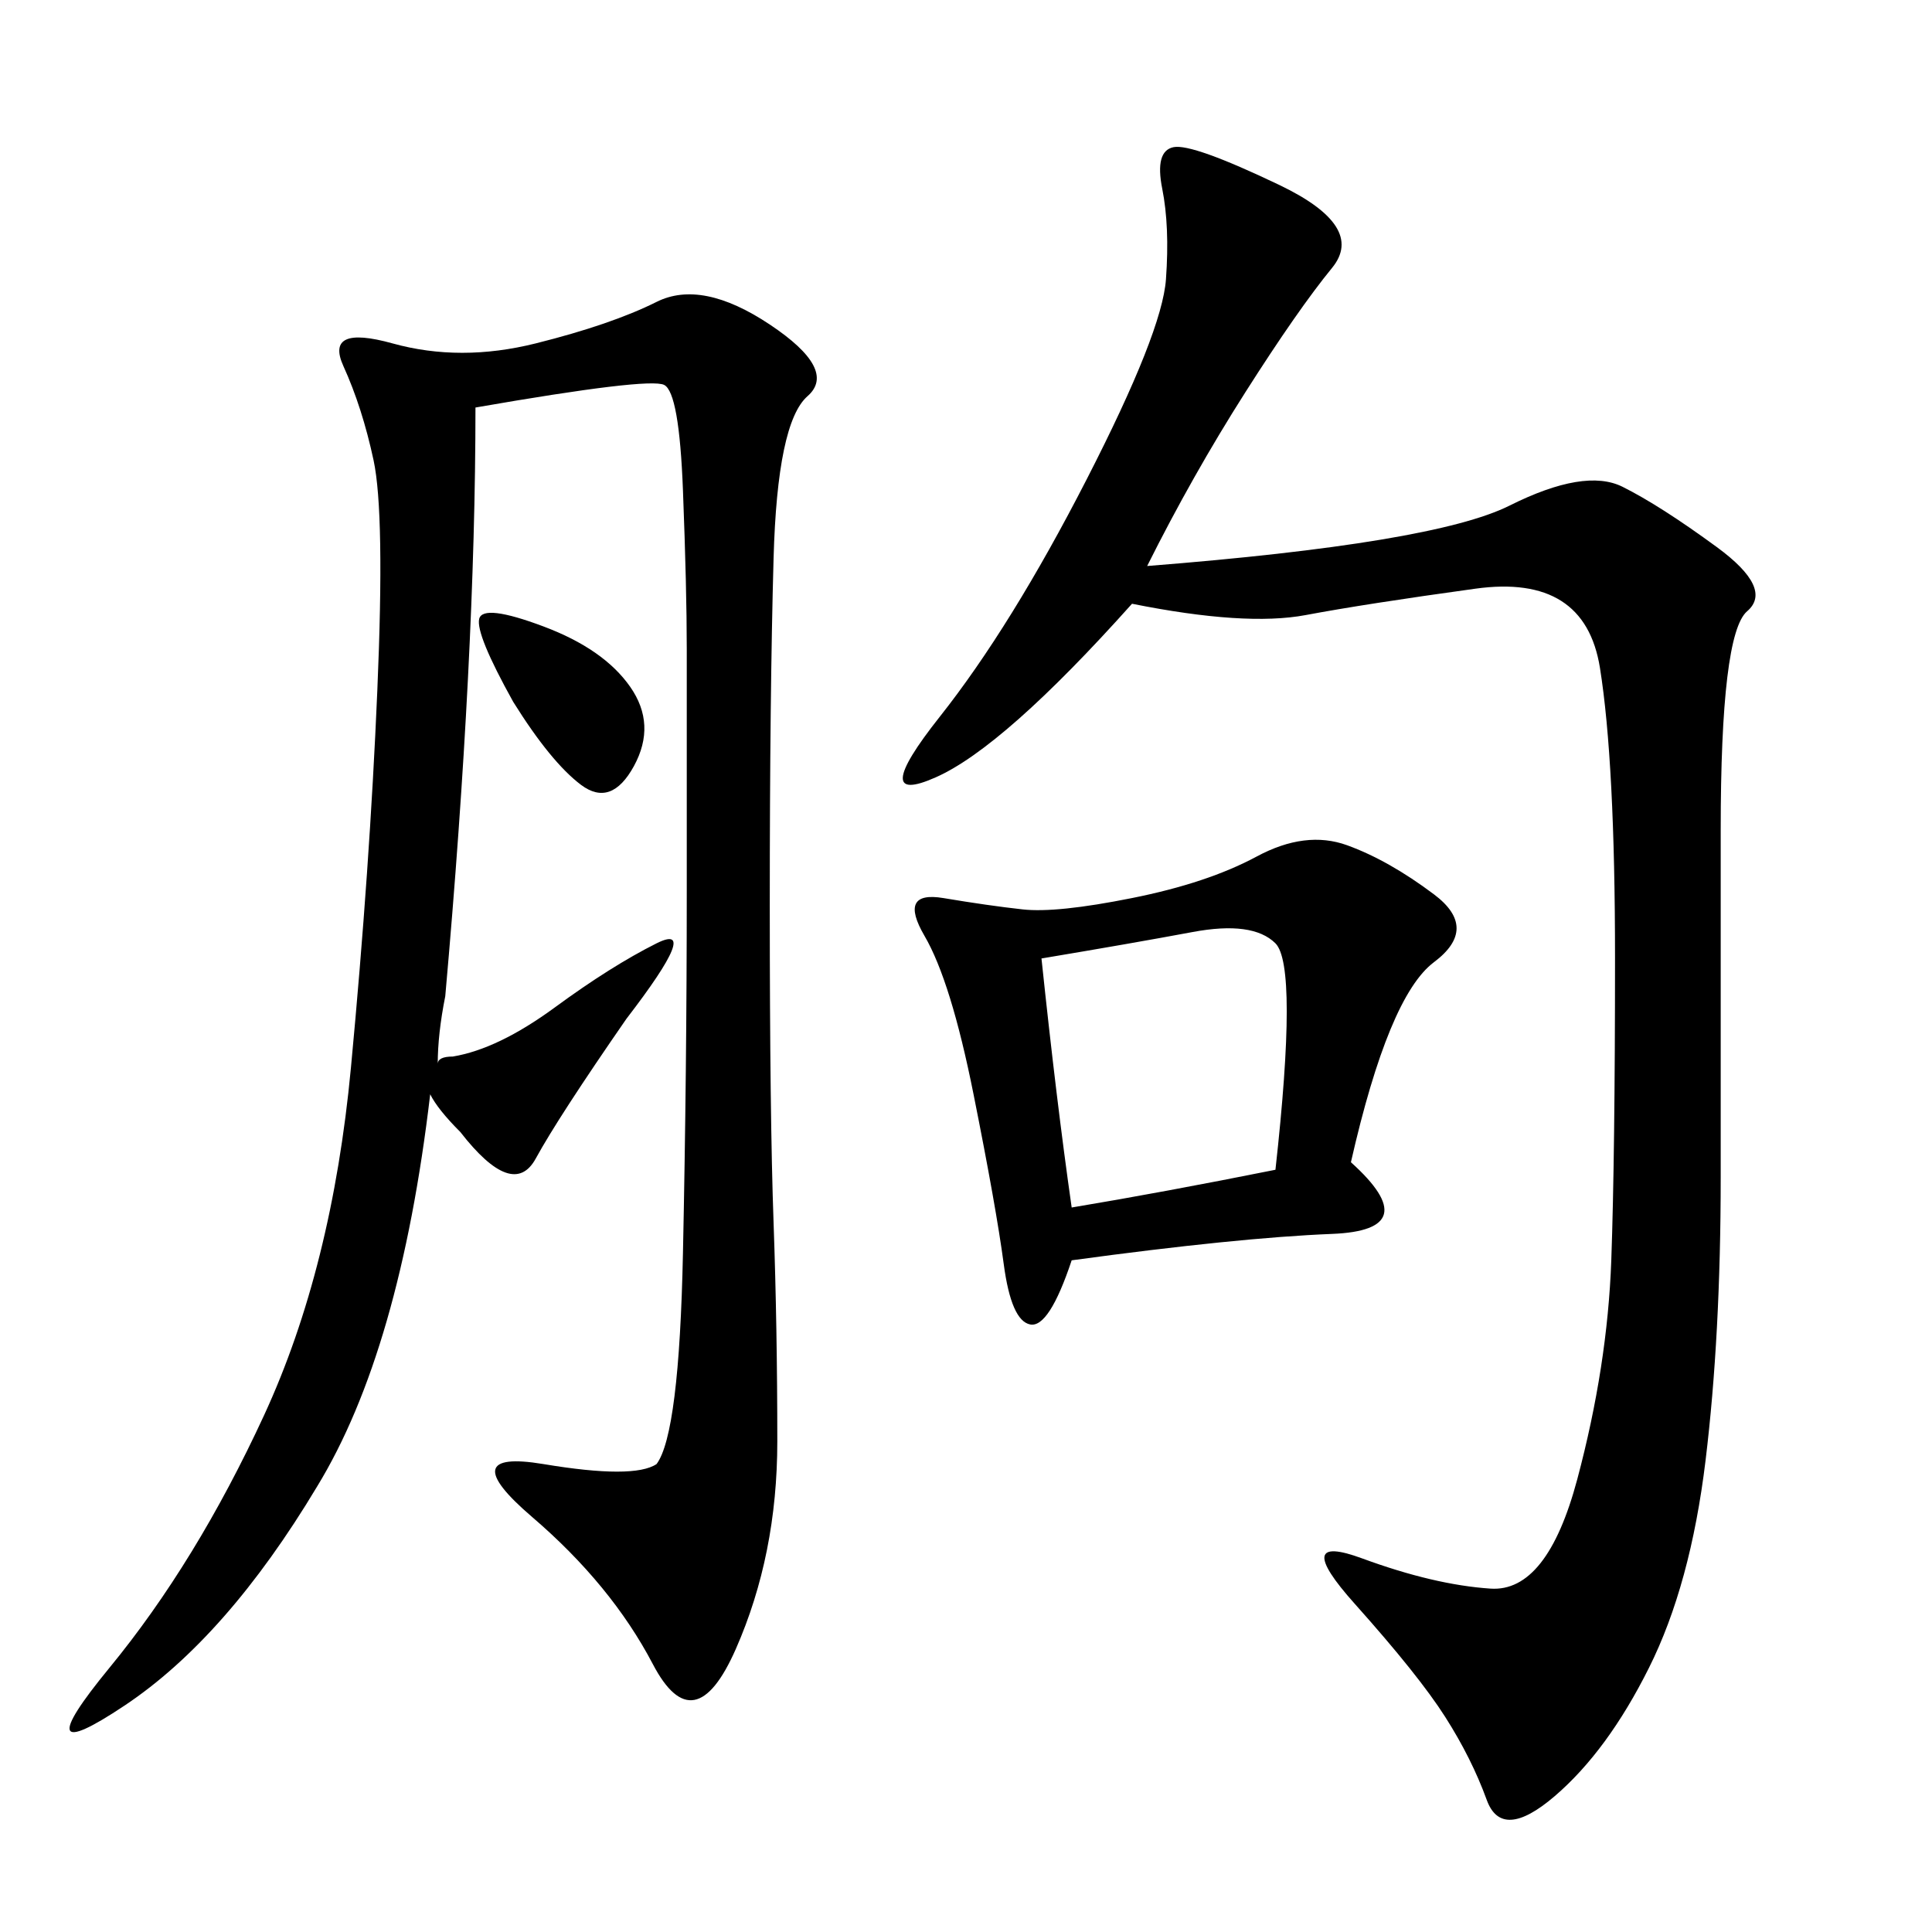 <svg xmlns="http://www.w3.org/2000/svg" xmlns:xlink="http://www.w3.org/1999/xlink" width="300" height="300"><path d="M97.27 158.20Q86.72 173.44 83.20 179.88Q79.69 186.33 71.48 175.78L71.48 175.78Q67.97 172.27 66.80 169.92L66.80 169.92Q62.11 209.77 49.22 230.86L49.22 230.86Q35.16 254.30 19.34 264.84Q3.52 275.39 16.99 258.98Q30.47 242.58 41.02 219.73Q51.56 196.88 54.49 165.82Q57.42 134.77 58.59 107.23Q59.77 79.69 58.01 71.48Q56.25 63.28 53.32 56.84Q50.39 50.39 60.94 53.32Q71.48 56.25 83.20 53.32Q94.92 50.39 101.95 46.88Q108.98 43.36 119.53 50.39Q130.08 57.42 125.39 61.52Q120.70 65.63 120.12 86.72Q119.53 107.81 119.53 140.63L119.53 140.63Q119.53 173.44 120.12 189.84Q120.70 206.25 120.70 223.83L120.70 223.83Q120.70 241.41 114.26 256.05Q107.81 270.70 101.37 258.40Q94.92 246.09 82.62 235.55Q70.31 225 84.38 227.34Q98.44 229.69 101.95 227.34L101.95 227.34Q105.47 222.66 106.05 194.53Q106.64 166.41 106.64 138.28L106.64 138.28L106.64 100.78Q106.64 91.41 106.05 76.17Q105.47 60.94 103.13 59.77Q100.78 58.59 73.83 63.28L73.83 63.28Q73.83 101.95 69.14 154.69L69.14 154.69Q67.97 160.55 67.97 165.23L67.97 165.23Q67.97 164.06 70.31 164.06L70.31 164.06Q77.34 162.89 86.13 156.45Q94.92 150 101.95 146.48Q108.98 142.97 97.27 158.20L97.27 158.20ZM178.13 87.89Q222.66 84.38 234.38 78.52Q246.09 72.66 251.95 75.59Q257.81 78.52 266.60 84.96Q275.39 91.41 271.29 94.92Q267.19 98.44 267.19 128.91L267.19 128.91L267.19 182.81Q267.19 207.42 264.84 226.76Q262.50 246.09 256.05 258.98Q249.61 271.88 241.41 278.91Q233.20 285.94 230.86 279.49Q228.52 273.05 224.41 266.60Q220.31 260.16 210.35 249.02Q200.39 237.89 211.52 241.99Q222.66 246.09 231.45 246.68Q240.23 247.27 244.92 229.69Q249.61 212.11 250.20 195.70Q250.78 179.30 250.78 148.83L250.78 148.83Q250.78 118.36 248.44 103.71Q246.09 89.06 229.10 91.41Q212.11 93.75 202.73 95.51Q193.36 97.27 175.78 93.75L175.78 93.75Q155.86 116.02 145.31 120.70Q134.77 125.39 145.90 111.33Q157.03 97.27 168.75 74.41Q180.47 51.56 181.05 43.36Q181.64 35.16 180.47 29.30Q179.30 23.44 182.23 22.85Q185.16 22.27 198.63 28.71Q212.11 35.16 206.84 41.60Q201.56 48.05 193.36 60.94Q185.16 73.83 178.13 87.89L178.13 87.89ZM209.77 180.47Q221.48 191.02 206.84 191.60Q192.19 192.19 166.41 195.70L166.41 195.70Q162.89 206.25 159.96 205.66Q157.03 205.08 155.86 196.29Q154.69 187.50 151.17 169.92Q147.66 152.34 143.55 145.31Q139.45 138.28 146.48 139.45Q153.52 140.63 158.79 141.21Q164.06 141.80 175.78 139.45Q187.50 137.11 195.12 133.01Q202.73 128.91 209.18 131.25Q215.63 133.59 222.66 138.87Q229.69 144.14 222.66 149.41Q215.63 154.69 209.77 180.47L209.77 180.47ZM166.41 187.50Q180.47 185.16 198.05 181.64L198.05 181.64Q201.56 150 198.05 146.48Q194.53 142.97 185.16 144.73Q175.78 146.48 161.72 148.83L161.72 148.83Q164.06 171.09 166.41 187.50L166.41 187.50ZM79.69 108.98Q73.83 98.44 74.41 96.09Q75 93.75 84.38 97.27Q93.75 100.78 97.85 106.64Q101.95 112.50 98.44 118.95Q94.92 125.39 90.23 121.88Q85.55 118.36 79.69 108.98L79.69 108.98Z"/></svg>
